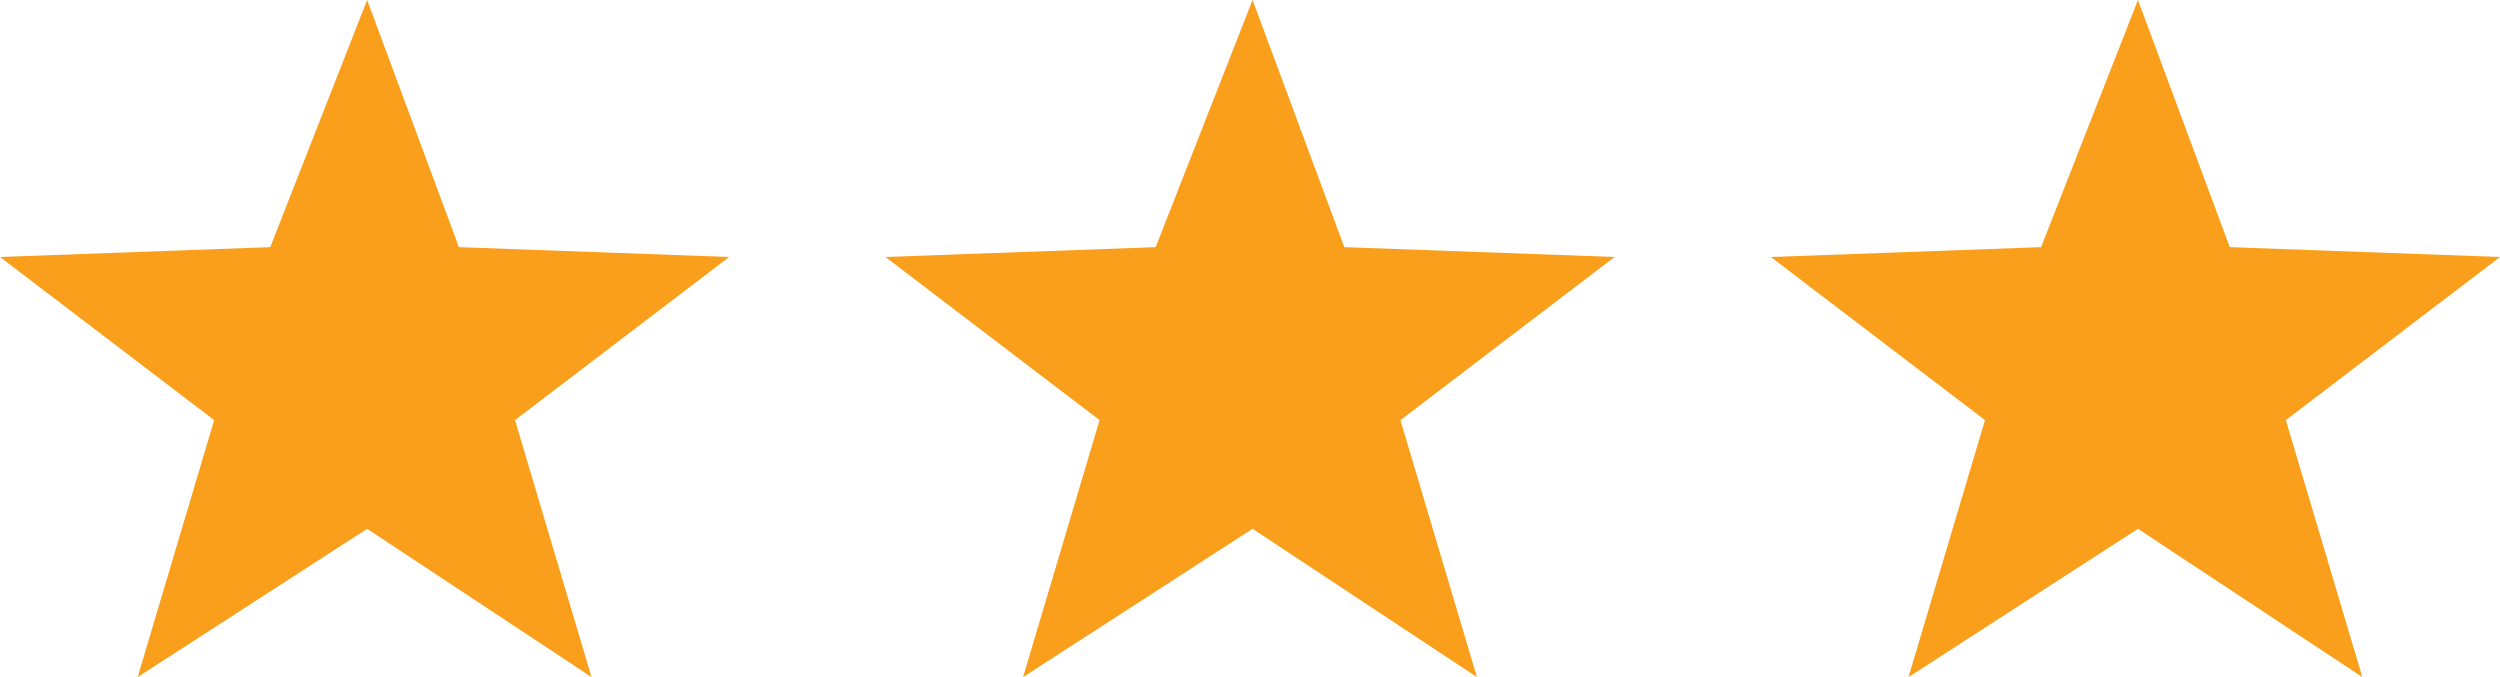 <svg width="48" height="13" viewBox="0 0 48 13" fill="none" xmlns="http://www.w3.org/2000/svg">
<path fill-rule="evenodd" clip-rule="evenodd" d="M7.049 0L8.811 4.745L14 4.934L9.888 8.066L11.357 13L7.049 10.153L2.643 13L4.112 8.066L0 4.934L5.189 4.745L7.049 0Z" fill="#F99F1B"/>
<path fill-rule="evenodd" clip-rule="evenodd" d="M24.049 0L25.811 4.745L31 4.934L26.888 8.066L28.357 13L24.049 10.153L19.643 13L21.112 8.066L17 4.934L22.189 4.745L24.049 0Z" fill="#F99F1B"/>
<path fill-rule="evenodd" clip-rule="evenodd" d="M41.049 0L42.811 4.745L48 4.934L43.888 8.066L45.357 13L41.049 10.153L36.643 13L38.112 8.066L34 4.934L39.189 4.745L41.049 0Z" fill="#F99F1B"/>
</svg>
